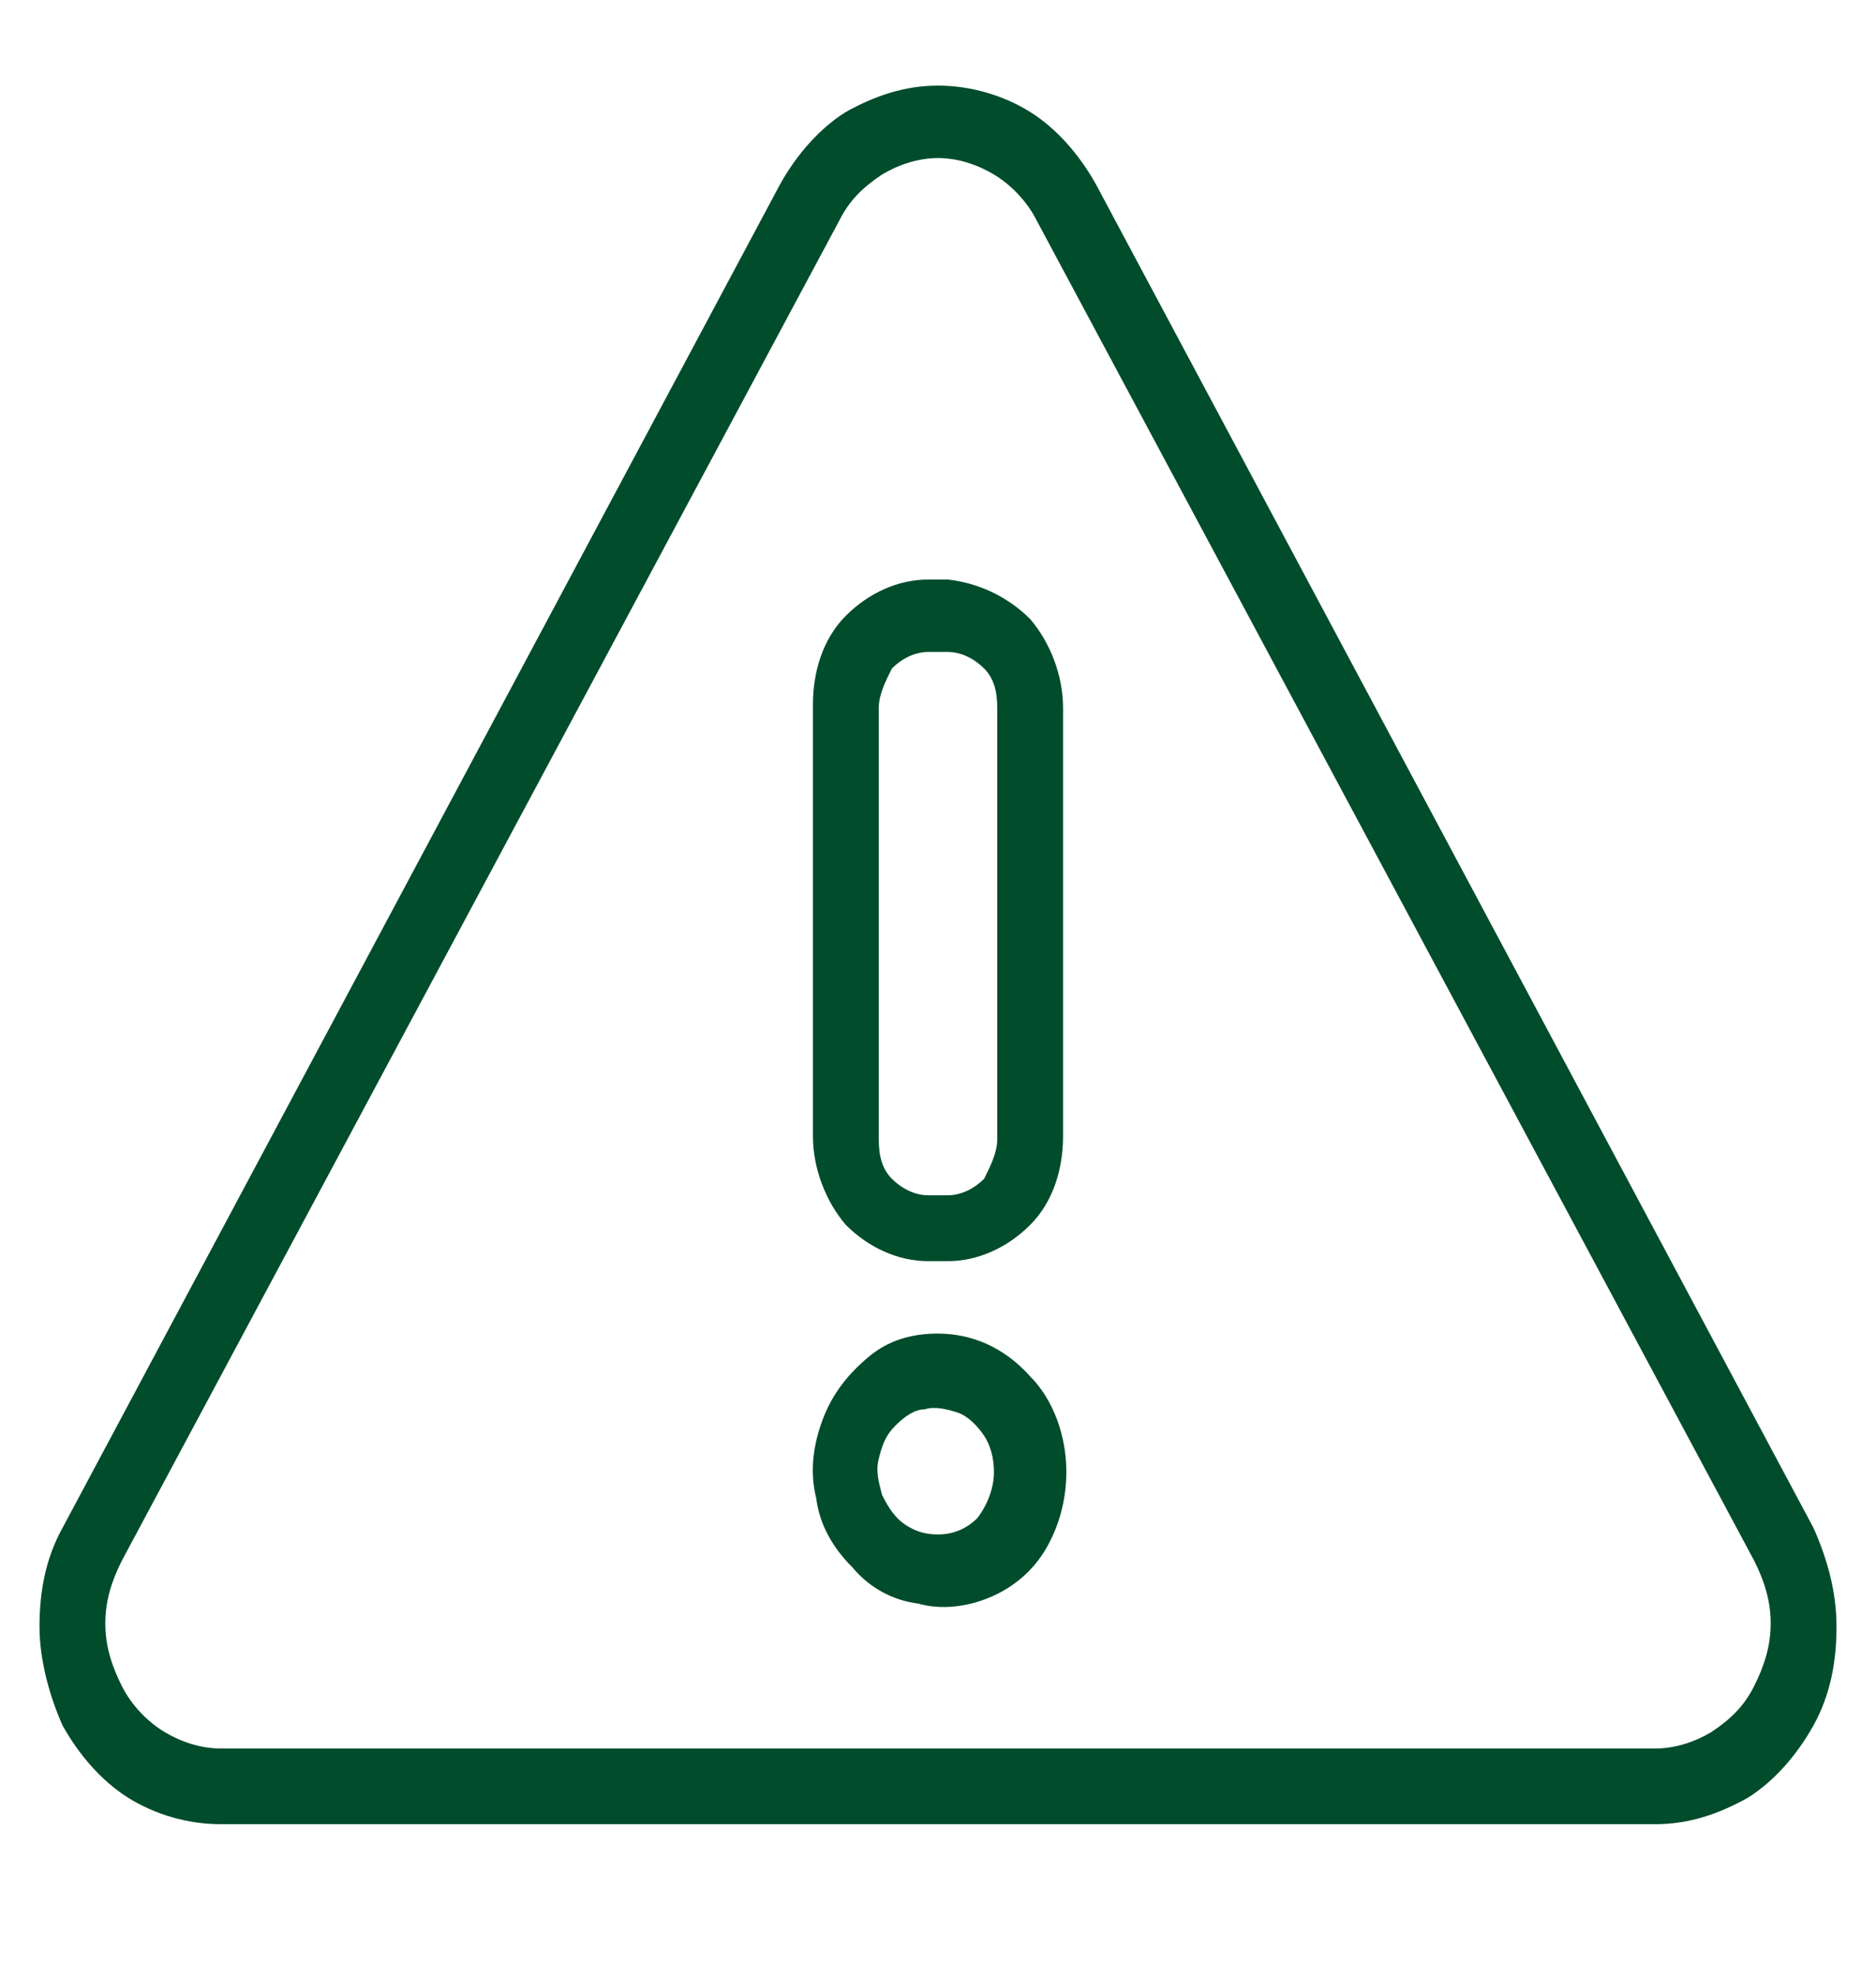 <?xml version="1.0" encoding="UTF-8"?> <svg xmlns="http://www.w3.org/2000/svg" xmlns:xlink="http://www.w3.org/1999/xlink" version="1.1" id="Слой_1" x="0px" y="0px" viewBox="0 0 57 60" style="enable-background:new 0 0 57 60;" xml:space="preserve"> <style type="text/css"> .st0{fill:#004C2B;} </style> <g> <path class="st0" d="M55.1,46.4L33.3,5.6c-0.5-0.9-1.2-1.7-2-2.2c-0.8-0.5-1.8-0.8-2.8-0.8c-1,0-1.9,0.3-2.8,0.8 c-0.8,0.5-1.5,1.3-2,2.2L1.9,46.4c-0.5,0.9-0.7,1.9-0.7,3c0,1,0.3,2.1,0.7,3c0.5,0.9,1.2,1.7,2,2.2c0.8,0.5,1.8,0.8,2.8,0.8h43.6 c1,0,1.9-0.3,2.8-0.8c0.8-0.5,1.5-1.3,2-2.2c0.5-0.9,0.7-1.9,0.7-3C55.8,48.3,55.5,47.3,55.1,46.4z M53.3,51.2 c-0.3,0.6-0.7,1-1.3,1.4c-0.5,0.3-1.1,0.5-1.7,0.5H6.7c-0.6,0-1.2-0.2-1.7-0.5c-0.5-0.3-1-0.8-1.3-1.4c-0.3-0.6-0.5-1.2-0.5-1.9 c0-0.7,0.2-1.3,0.5-1.9L25.5,6.7c0.3-0.6,0.7-1,1.3-1.4c0.5-0.3,1.1-0.5,1.7-0.5c0.6,0,1.2,0.2,1.7,0.5c0.5,0.3,1,0.8,1.3,1.4 l21.8,40.7c0.3,0.6,0.5,1.2,0.5,1.9S53.6,50.6,53.3,51.2z"></path> <path class="st0" d="M28.8,17.6h-0.6c-0.9,0-1.8,0.4-2.5,1.1s-1,1.7-1,2.7v13.1c0,1,0.4,2,1,2.7c0.7,0.7,1.6,1.1,2.5,1.1h0.6 c0.9,0,1.8-0.4,2.5-1.1c0.7-0.7,1-1.7,1-2.7V21.5c0-1-0.4-2-1-2.7C30.6,18.1,29.7,17.7,28.8,17.6z M30.3,34.6 c0,0.4-0.2,0.8-0.4,1.2c-0.3,0.3-0.7,0.5-1.1,0.5h-0.6c-0.4,0-0.8-0.2-1.1-0.5c-0.3-0.3-0.4-0.7-0.4-1.2V21.5 c0-0.4,0.2-0.8,0.4-1.2c0.3-0.3,0.7-0.5,1.1-0.5h0.6c0.4,0,0.8,0.2,1.1,0.5c0.3,0.3,0.4,0.7,0.4,1.2V34.6z"></path> <path class="st0" d="M28.5,40.5c-0.8,0-1.5,0.2-2.1,0.7c-0.6,0.5-1.1,1.1-1.4,1.9c-0.3,0.8-0.4,1.6-0.2,2.4 c0.1,0.8,0.5,1.5,1.1,2.1c0.5,0.6,1.2,1,2,1.1c0.7,0.2,1.5,0.1,2.2-0.2c0.7-0.3,1.3-0.8,1.7-1.5c0.4-0.7,0.6-1.5,0.6-2.3 c0-1.1-0.4-2.2-1.1-2.9C30.5,40.9,29.5,40.5,28.5,40.5z M28.5,46.6c-0.4,0-0.7-0.1-1-0.3c-0.3-0.2-0.5-0.5-0.7-0.9 c-0.1-0.4-0.2-0.7-0.1-1.1s0.2-0.7,0.5-1c0.3-0.3,0.6-0.5,0.9-0.5c0.3-0.1,0.7,0,1,0.1c0.3,0.1,0.6,0.4,0.8,0.7 c0.2,0.3,0.3,0.7,0.3,1.1c0,0.5-0.2,1-0.5,1.4C29.4,46.4,29,46.6,28.5,46.6z"></path> </g> </svg> 